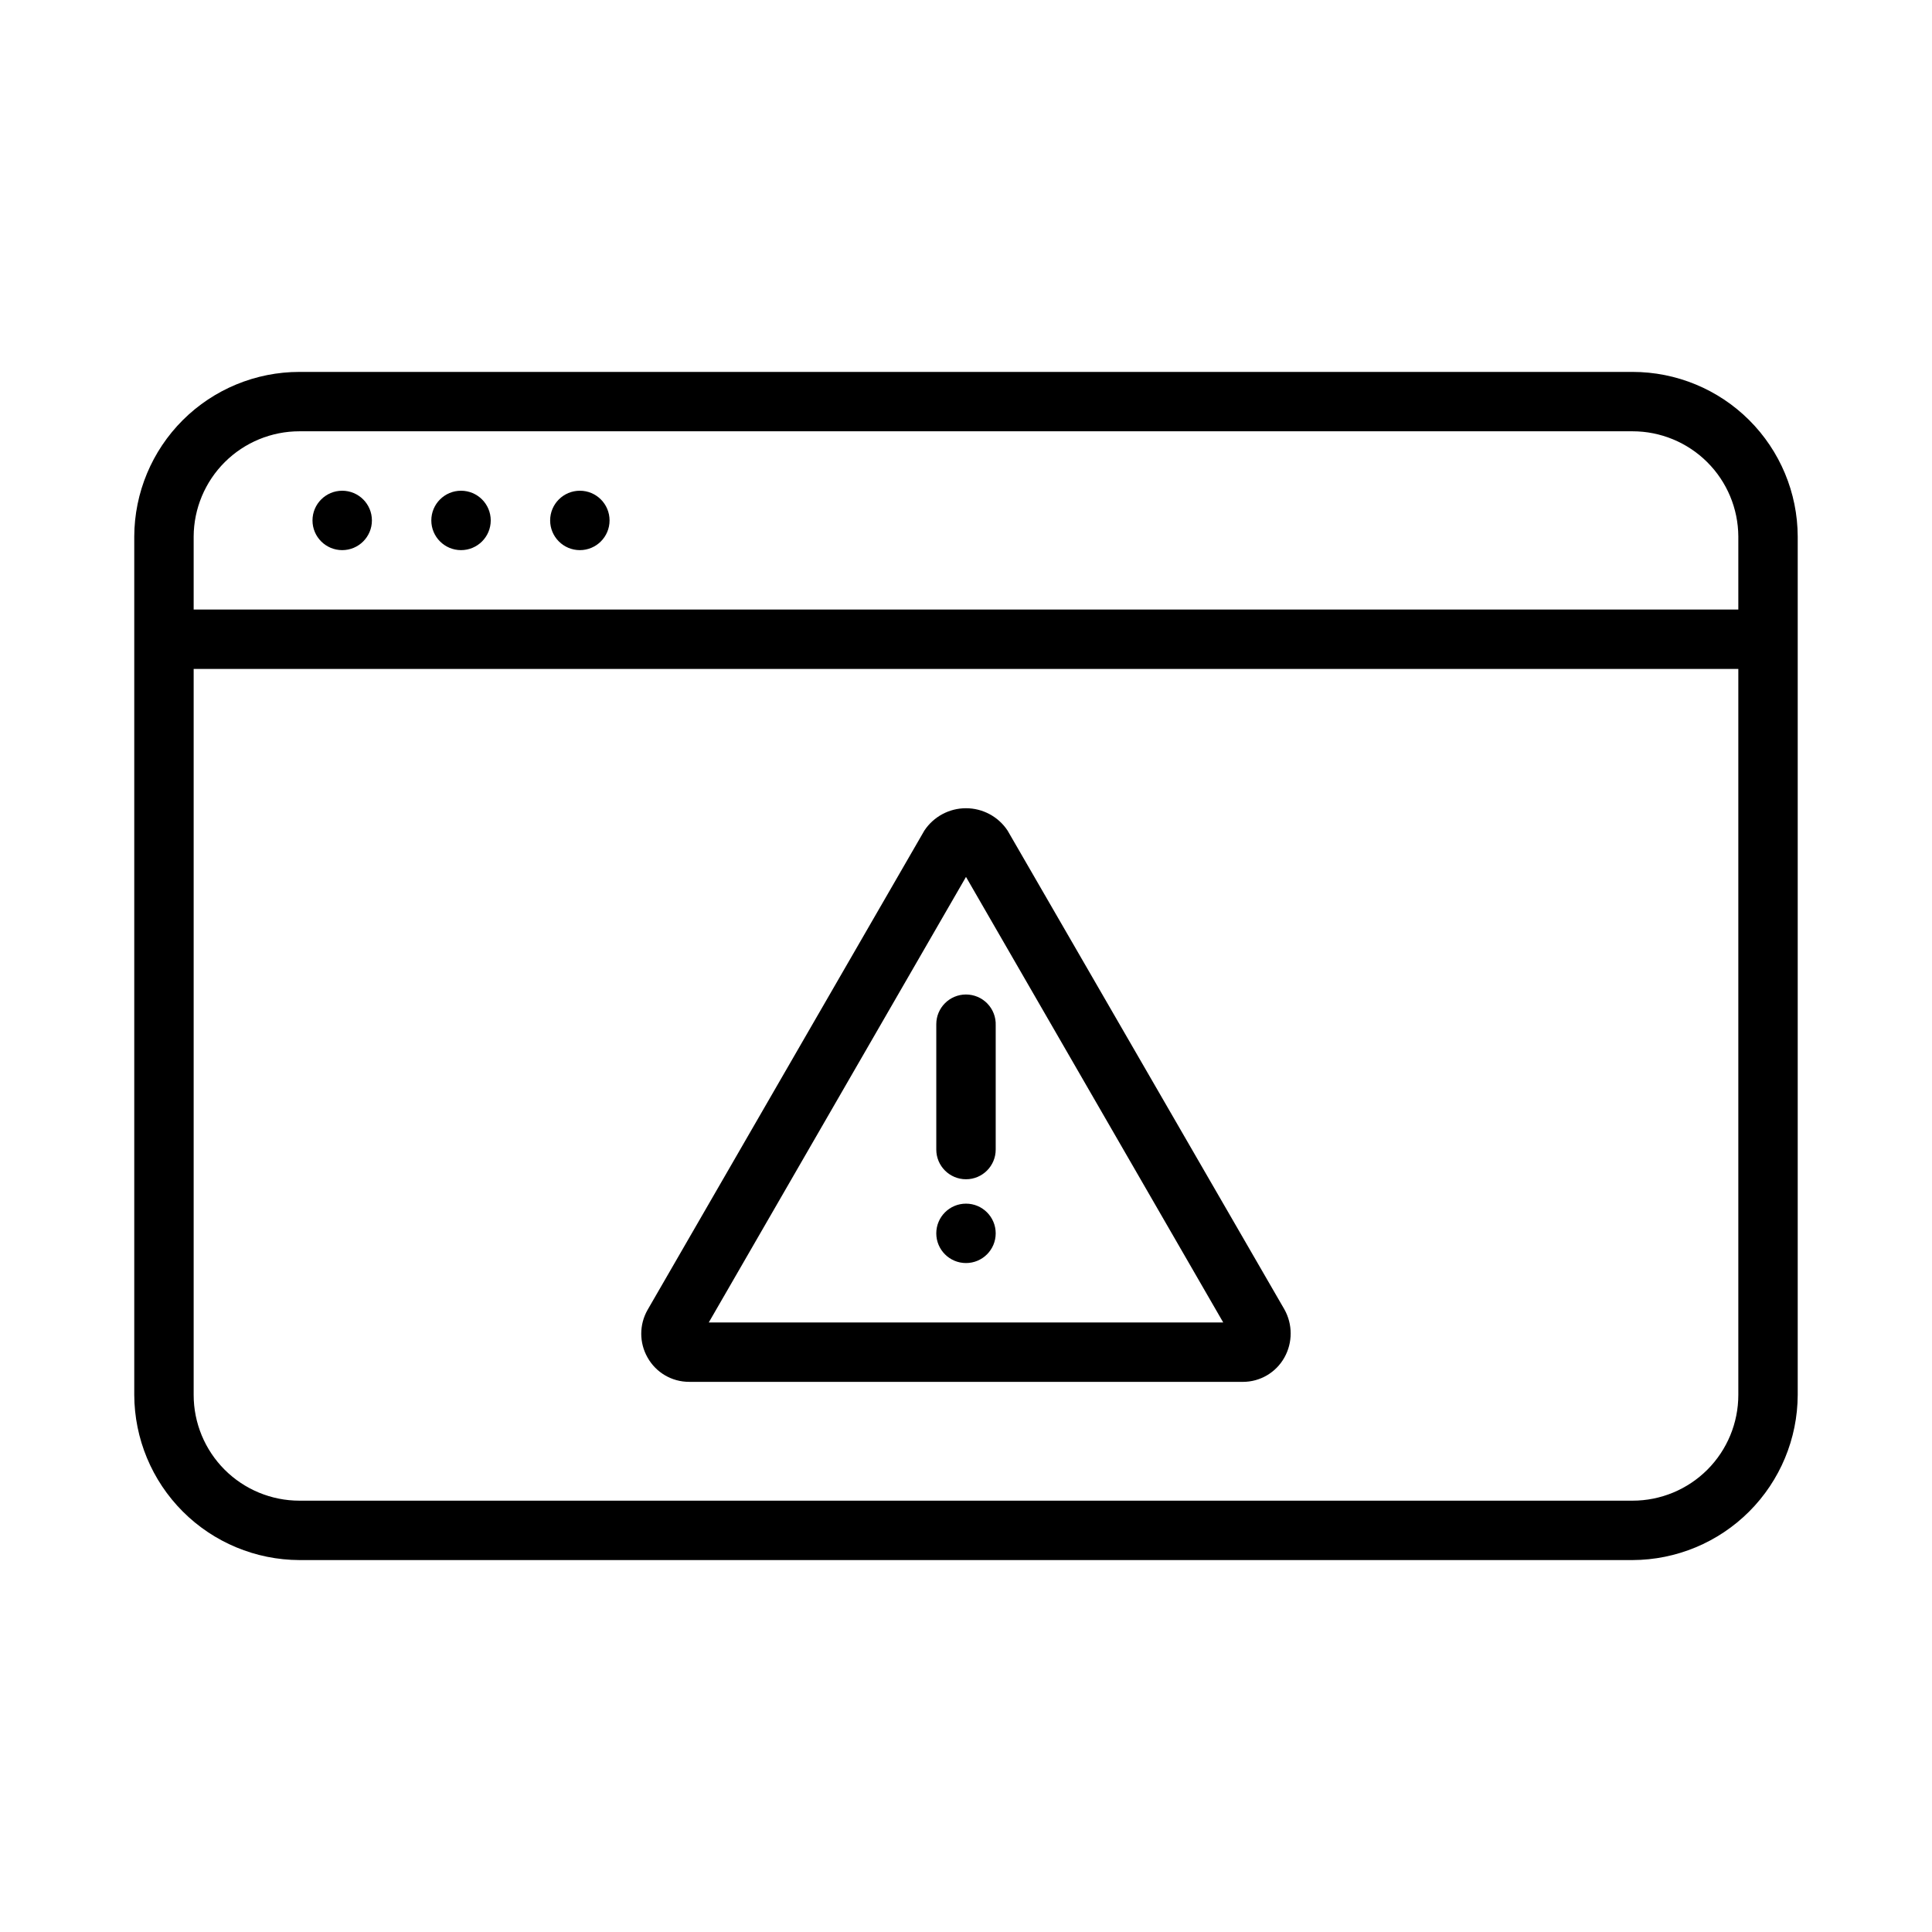 <?xml version="1.0" encoding="UTF-8"?>
<!-- Uploaded to: ICON Repo, www.iconrepo.com, Generator: ICON Repo Mixer Tools -->
<svg fill="#000000" width="800px" height="800px" version="1.1" viewBox="144 144 512 512" xmlns="http://www.w3.org/2000/svg">
 <g>
  <path d="m242.56 281.92c0 4.348-3.523 7.871-7.871 7.871s-7.875-3.523-7.875-7.871c0-4.348 3.527-7.871 7.875-7.871s7.871 3.523 7.871 7.871"/>
  <path d="m274.05 281.92c0 4.348-3.523 7.871-7.871 7.871-4.348 0-7.875-3.523-7.875-7.871 0-4.348 3.527-7.871 7.875-7.871 4.348 0 7.871 3.523 7.871 7.871"/>
  <path d="m305.54 281.92c0 4.348-3.523 7.871-7.871 7.871-4.348 0-7.875-3.523-7.875-7.871 0-4.348 3.527-7.871 7.875-7.871 4.348 0 7.871 3.523 7.871 7.871"/>
  <path d="m576.65 242.56h-353.3c-11.582 0-22.691 4.59-30.895 12.762-8.203 8.176-12.832 19.27-12.875 30.848v227.5c0.043 11.594 4.664 22.703 12.863 30.902 8.199 8.199 19.309 12.824 30.906 12.863h353.3c11.594-0.039 22.703-4.664 30.902-12.863s12.824-19.309 12.863-30.902v-227.5c-0.039-11.578-4.672-22.672-12.875-30.848-8.203-8.172-19.312-12.762-30.891-12.762zm28.023 271.11c0 7.43-2.953 14.559-8.207 19.816-5.258 5.254-12.387 8.207-19.816 8.207h-353.3c-7.434 0-14.562-2.953-19.816-8.207-5.258-5.258-8.211-12.387-8.211-19.816v-192.39h409.35zm0-208.14h-409.35v-19.367c0.043-7.402 3.016-14.492 8.266-19.715 5.25-5.219 12.355-8.152 19.762-8.152h353.3c7.402 0 14.508 2.934 19.758 8.152 5.254 5.223 8.223 12.312 8.266 19.715z"/>
  <path d="m326.63 510.21h146.73c4.57 0.008 8.789-2.461 11.02-6.457 2.215-3.961 2.215-8.789 0-12.75l-73.367-126.9c-2.449-3.695-6.59-5.914-11.02-5.914-4.434 0-8.57 2.219-11.023 5.914l-73.367 127.05c-2.219 3.906-2.219 8.691 0 12.594 2.231 3.996 6.449 6.465 11.023 6.457zm73.367-133.82 68.172 118.08h-136.34z"/>
  <path d="m400 407.55c-4.348 0-7.875 3.527-7.875 7.871v33.223c0 4.348 3.527 7.871 7.875 7.871s7.871-3.523 7.871-7.871v-32.906c0.086-2.141-0.707-4.227-2.191-5.769-1.484-1.547-3.539-2.418-5.68-2.418z"/>
  <path d="m407.87 470.85c0 4.348-3.523 7.871-7.871 7.871s-7.875-3.523-7.875-7.871 3.527-7.871 7.875-7.871 7.871 3.523 7.871 7.871"/>
 </g>
</svg>